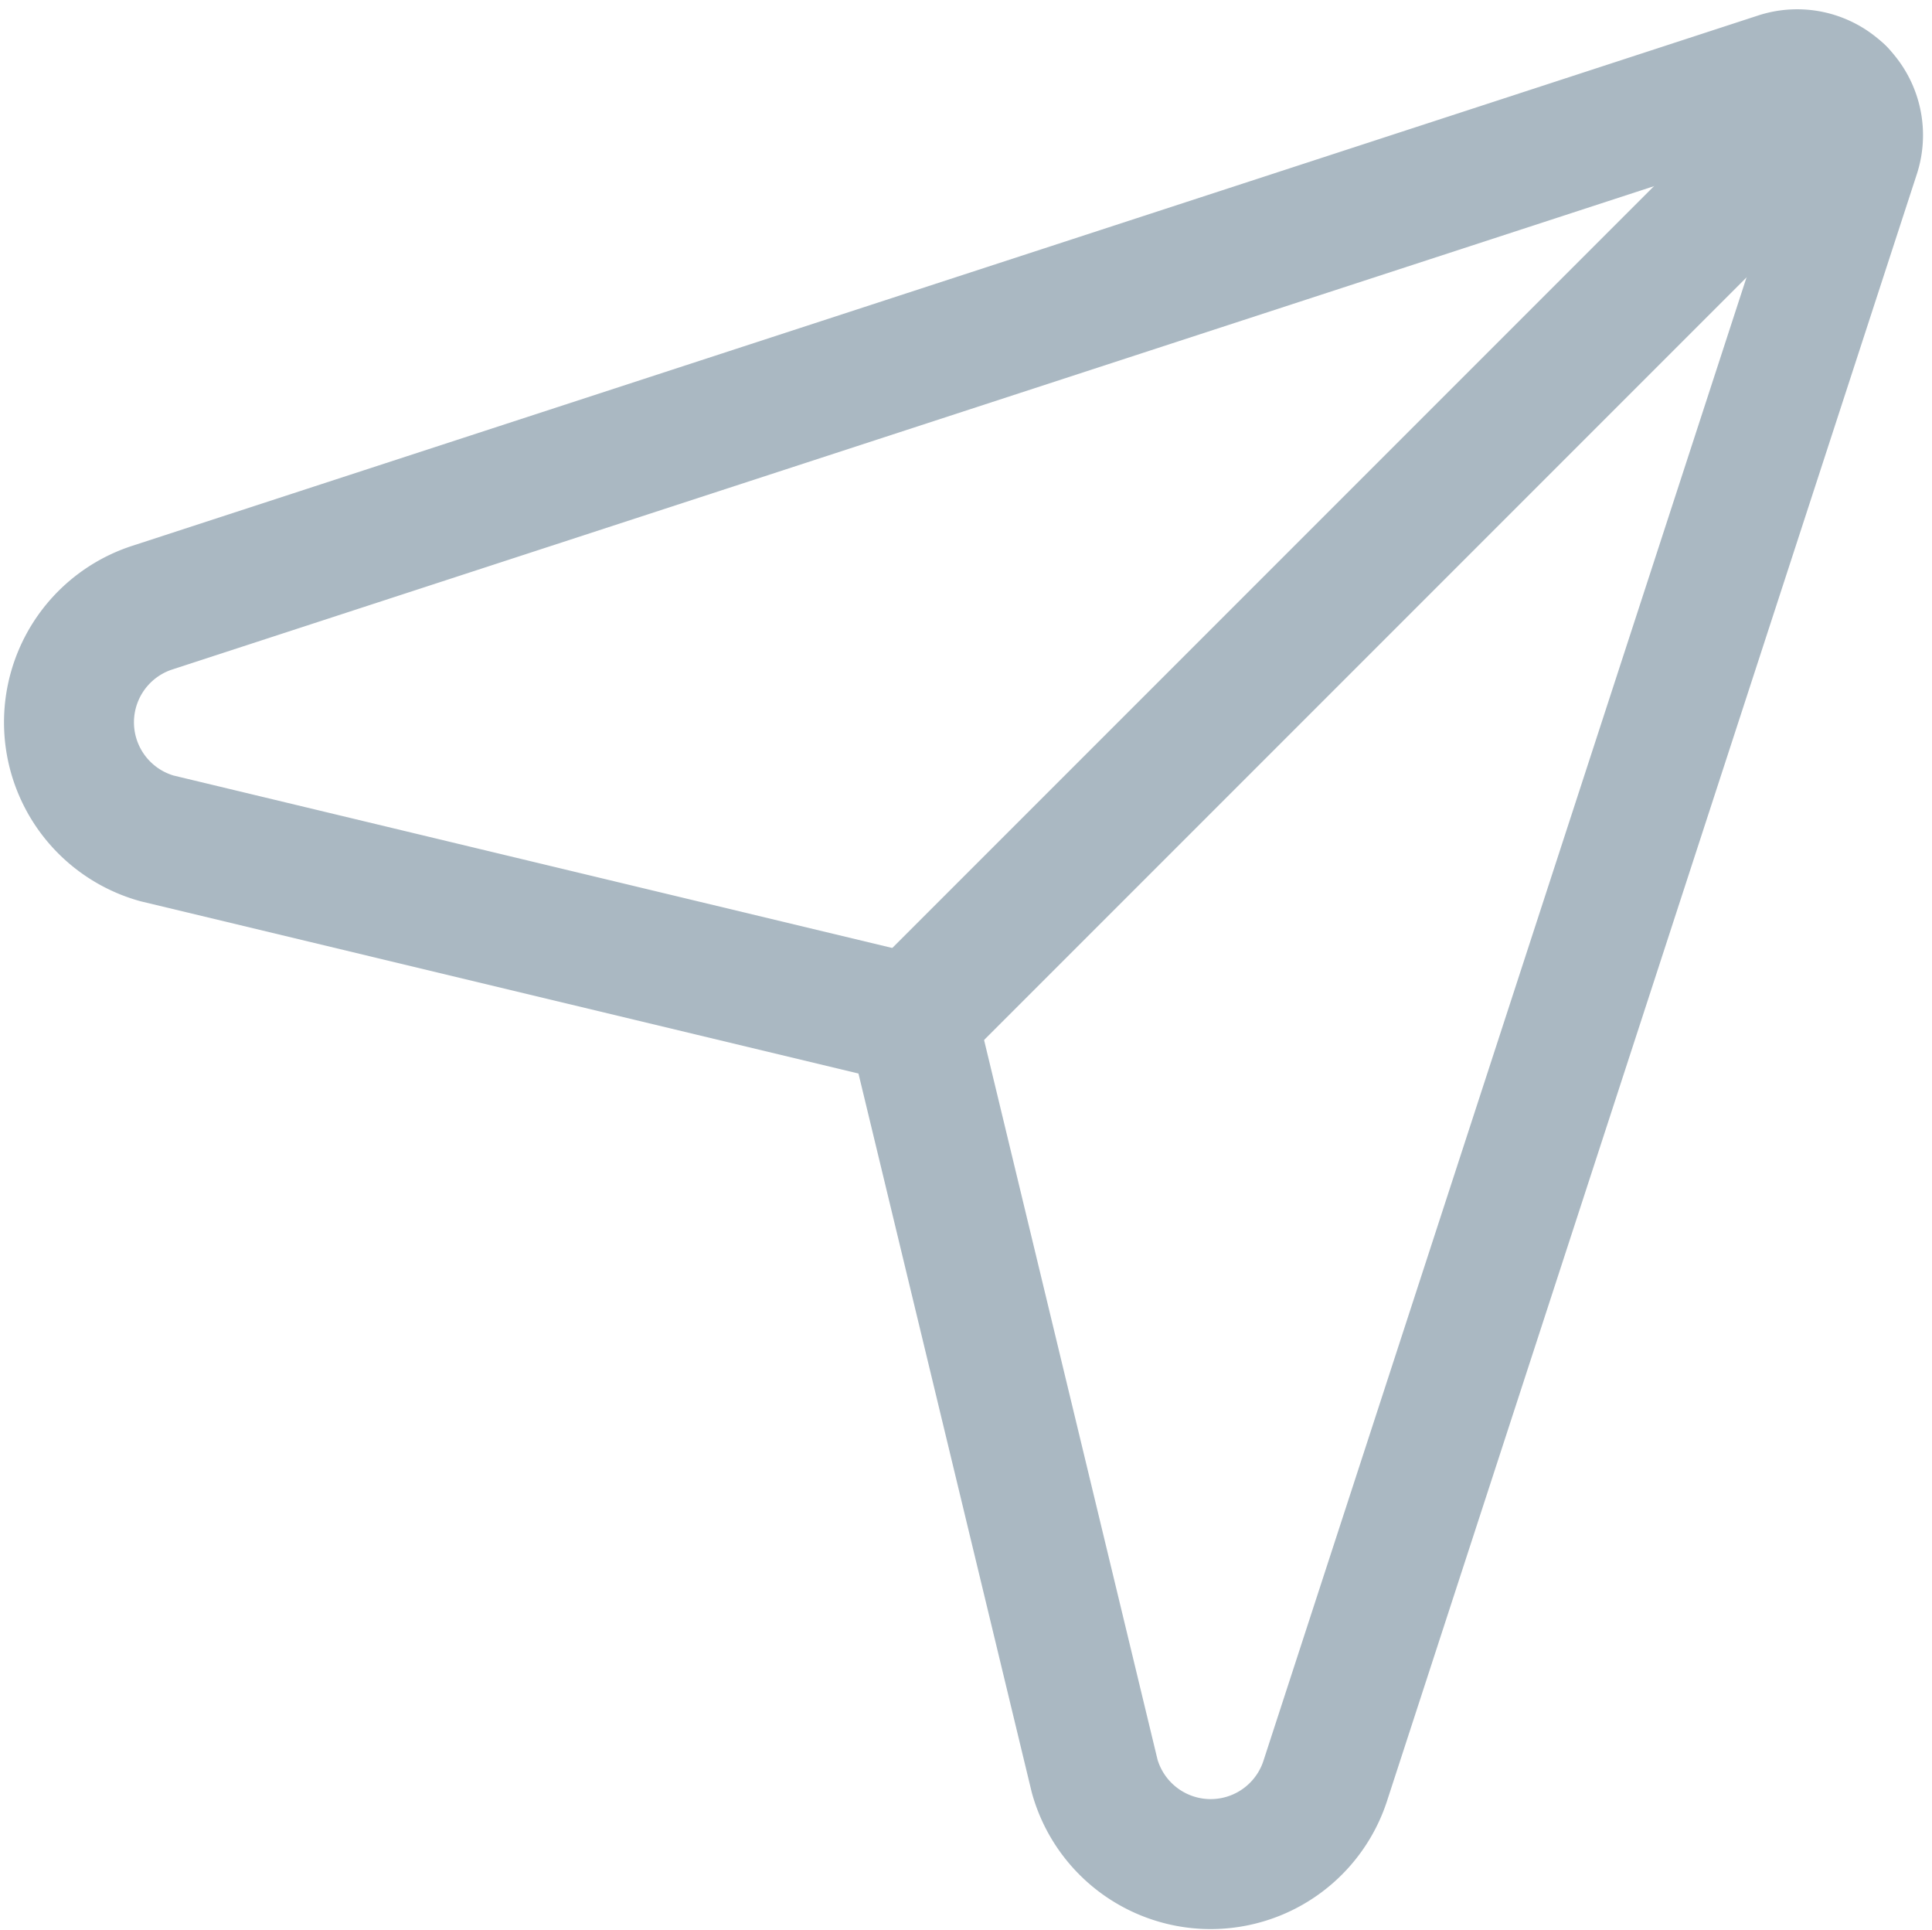 <svg xmlns="http://www.w3.org/2000/svg" width="33.451" height="33.406" viewBox="0 0 33.451 33.406"><g transform="translate(0.681 0.777)"><path d="M1.52,13.227a2.087,2.087,0,0,1-.1-3.987L29.593.052a1.054,1.054,0,0,1,1.331,1.324L21.744,29.56a2.086,2.086,0,0,1-3.987-.1L14.6,16.365Z" transform="translate(0.515 0.509)" fill="none" stroke="#aab8c2" stroke-linecap="round" stroke-linejoin="round" stroke-miterlimit="10" stroke-width="2.25"/><path d="M16.06,0,0,16.06" transform="translate(15.119 0.814)" fill="none" stroke="#aab8c2" stroke-linecap="round" stroke-linejoin="round" stroke-miterlimit="10" stroke-width="2.25"/></g></svg>